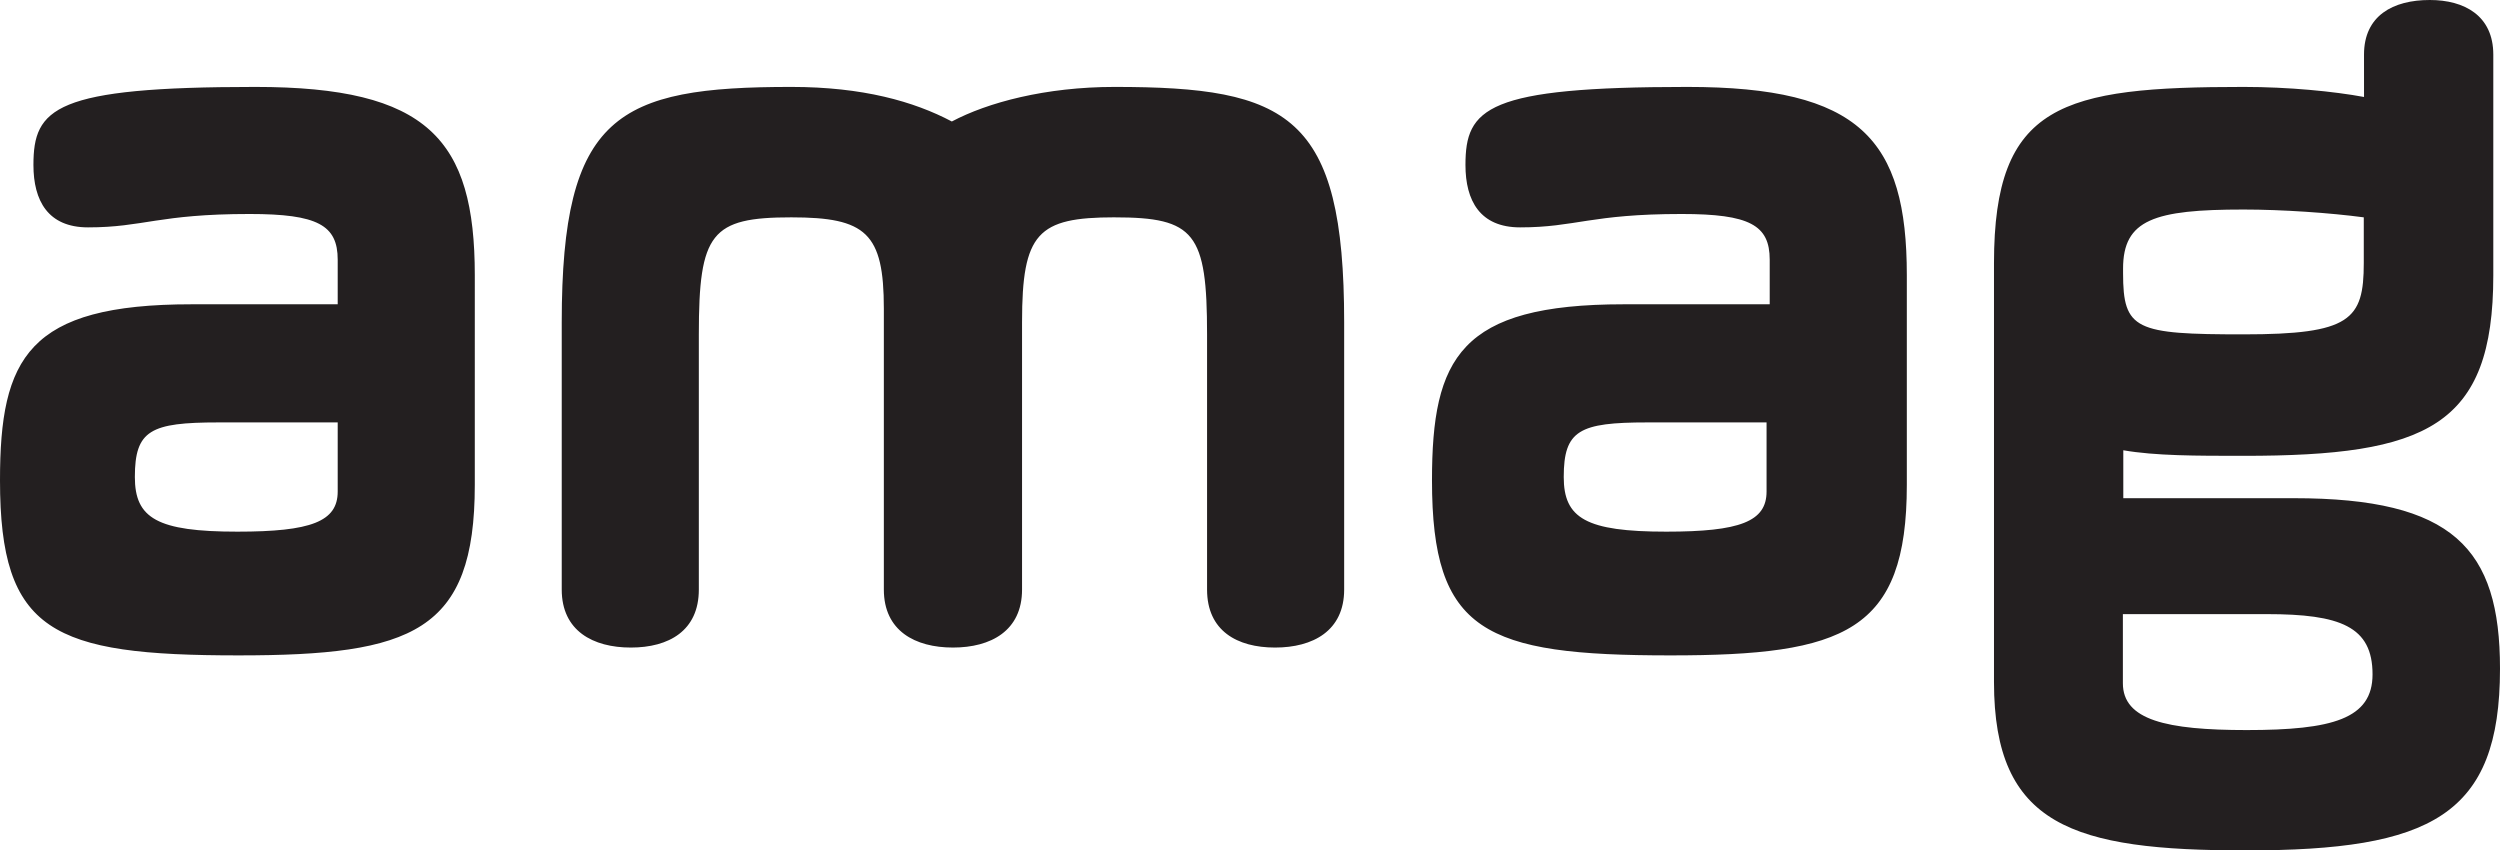 <!--?xml version="1.0" standalone="no"?--><svg xmlns="http://www.w3.org/2000/svg" viewBox="0 0.005 142.892 48.607"><title>AMAG - SVG vector logo - www.oklogos.com</title><path d="M5.032 13.001c3.184 0 4.014-.765 9.237-.765 3.886 0 5.033.637 5.033 2.612v2.549h-8.346C1.592 17.397 0 20.455 0 27.462c0 8.663 2.994 10.003 13.632 10.003 9.939 0 13.506-1.34 13.506-9.748V15.74c0-7.771-2.677-10.767-12.549-10.767-11.468 0-12.678 1.21-12.678 4.461 0 2.039.827 3.567 3.121 3.567M19.302 28.1c0 1.72-1.529 2.293-5.734 2.293-4.586 0-5.86-.765-5.86-3.121 0-2.676.891-3.123 4.778-3.123h6.816zm44.402-15.672c4.588 0 5.288.892 5.288 6.688v14.588c0 2.357 1.72 3.313 3.886 3.313 2.168 0 3.95-.956 3.95-3.313V18.417c0-11.85-3.185-13.444-13.124-13.444-3.95 0-7.262.893-9.3 1.976-2.167-1.146-5.096-1.976-9.174-1.976-9.937 0-13.123 1.594-13.123 13.444v15.287c0 2.357 1.785 3.313 3.95 3.313 2.166 0 3.886-.956 3.886-3.313V19.116c0-5.796.7-6.688 5.287-6.688 4.27 0 5.288.892 5.288 5.224v16.052c0 2.357 1.784 3.313 3.95 3.313 2.165 0 3.949-.956 3.949-3.313V18.417c0-5.097.892-5.99 5.287-5.99m23.18.574c3.184 0 4.012-.765 9.237-.765 3.885 0 5.03.637 5.03 2.612v2.549h-8.343c-9.366 0-10.96 3.058-10.96 10.065 0 8.663 2.997 10.003 13.635 10.003 9.938 0 13.505-1.34 13.505-9.748V15.74c0-7.771-2.675-10.767-12.55-10.767-11.466 0-12.677 1.21-12.677 4.461 0 2.039.828 3.567 3.122 3.567M100.971 28.1c0 1.72-1.528 2.293-5.733 2.293-4.587 0-5.86-.765-5.86-3.121 0-2.676.891-3.123 4.777-3.123h6.816zM135.12 5.548c-1.719-.32-4.332-.575-6.88-.575-10.383 0-14.27.956-14.27 10.066V38.99c0 8.22 4.523 9.622 14.399 9.622 10.573 0 14.523-1.976 14.523-10.385 0-6.88-2.675-9.747-11.784-9.747h-9.747v-2.739c1.845.318 4.14.318 6.88.318 10.447 0 14.268-1.655 14.268-10.32V3.127c0-2.23-1.656-3.122-3.63-3.122-2.103 0-3.76.892-3.76 3.122zm-6.89 13.568c-6.182 0-6.882-.254-6.882-3.503v-.255c0-2.802 1.784-3.377 6.882-3.377 2.228 0 4.968.192 6.876.447v2.61c0 3.25-.764 4.078-6.876 4.078m-6.893 15.99h8.22c4.203 0 6.05.701 6.05 3.443 0 2.546-2.292 3.184-7.198 3.184-4.587 0-7.072-.574-7.072-2.676z" fill="#231f20"/></svg>